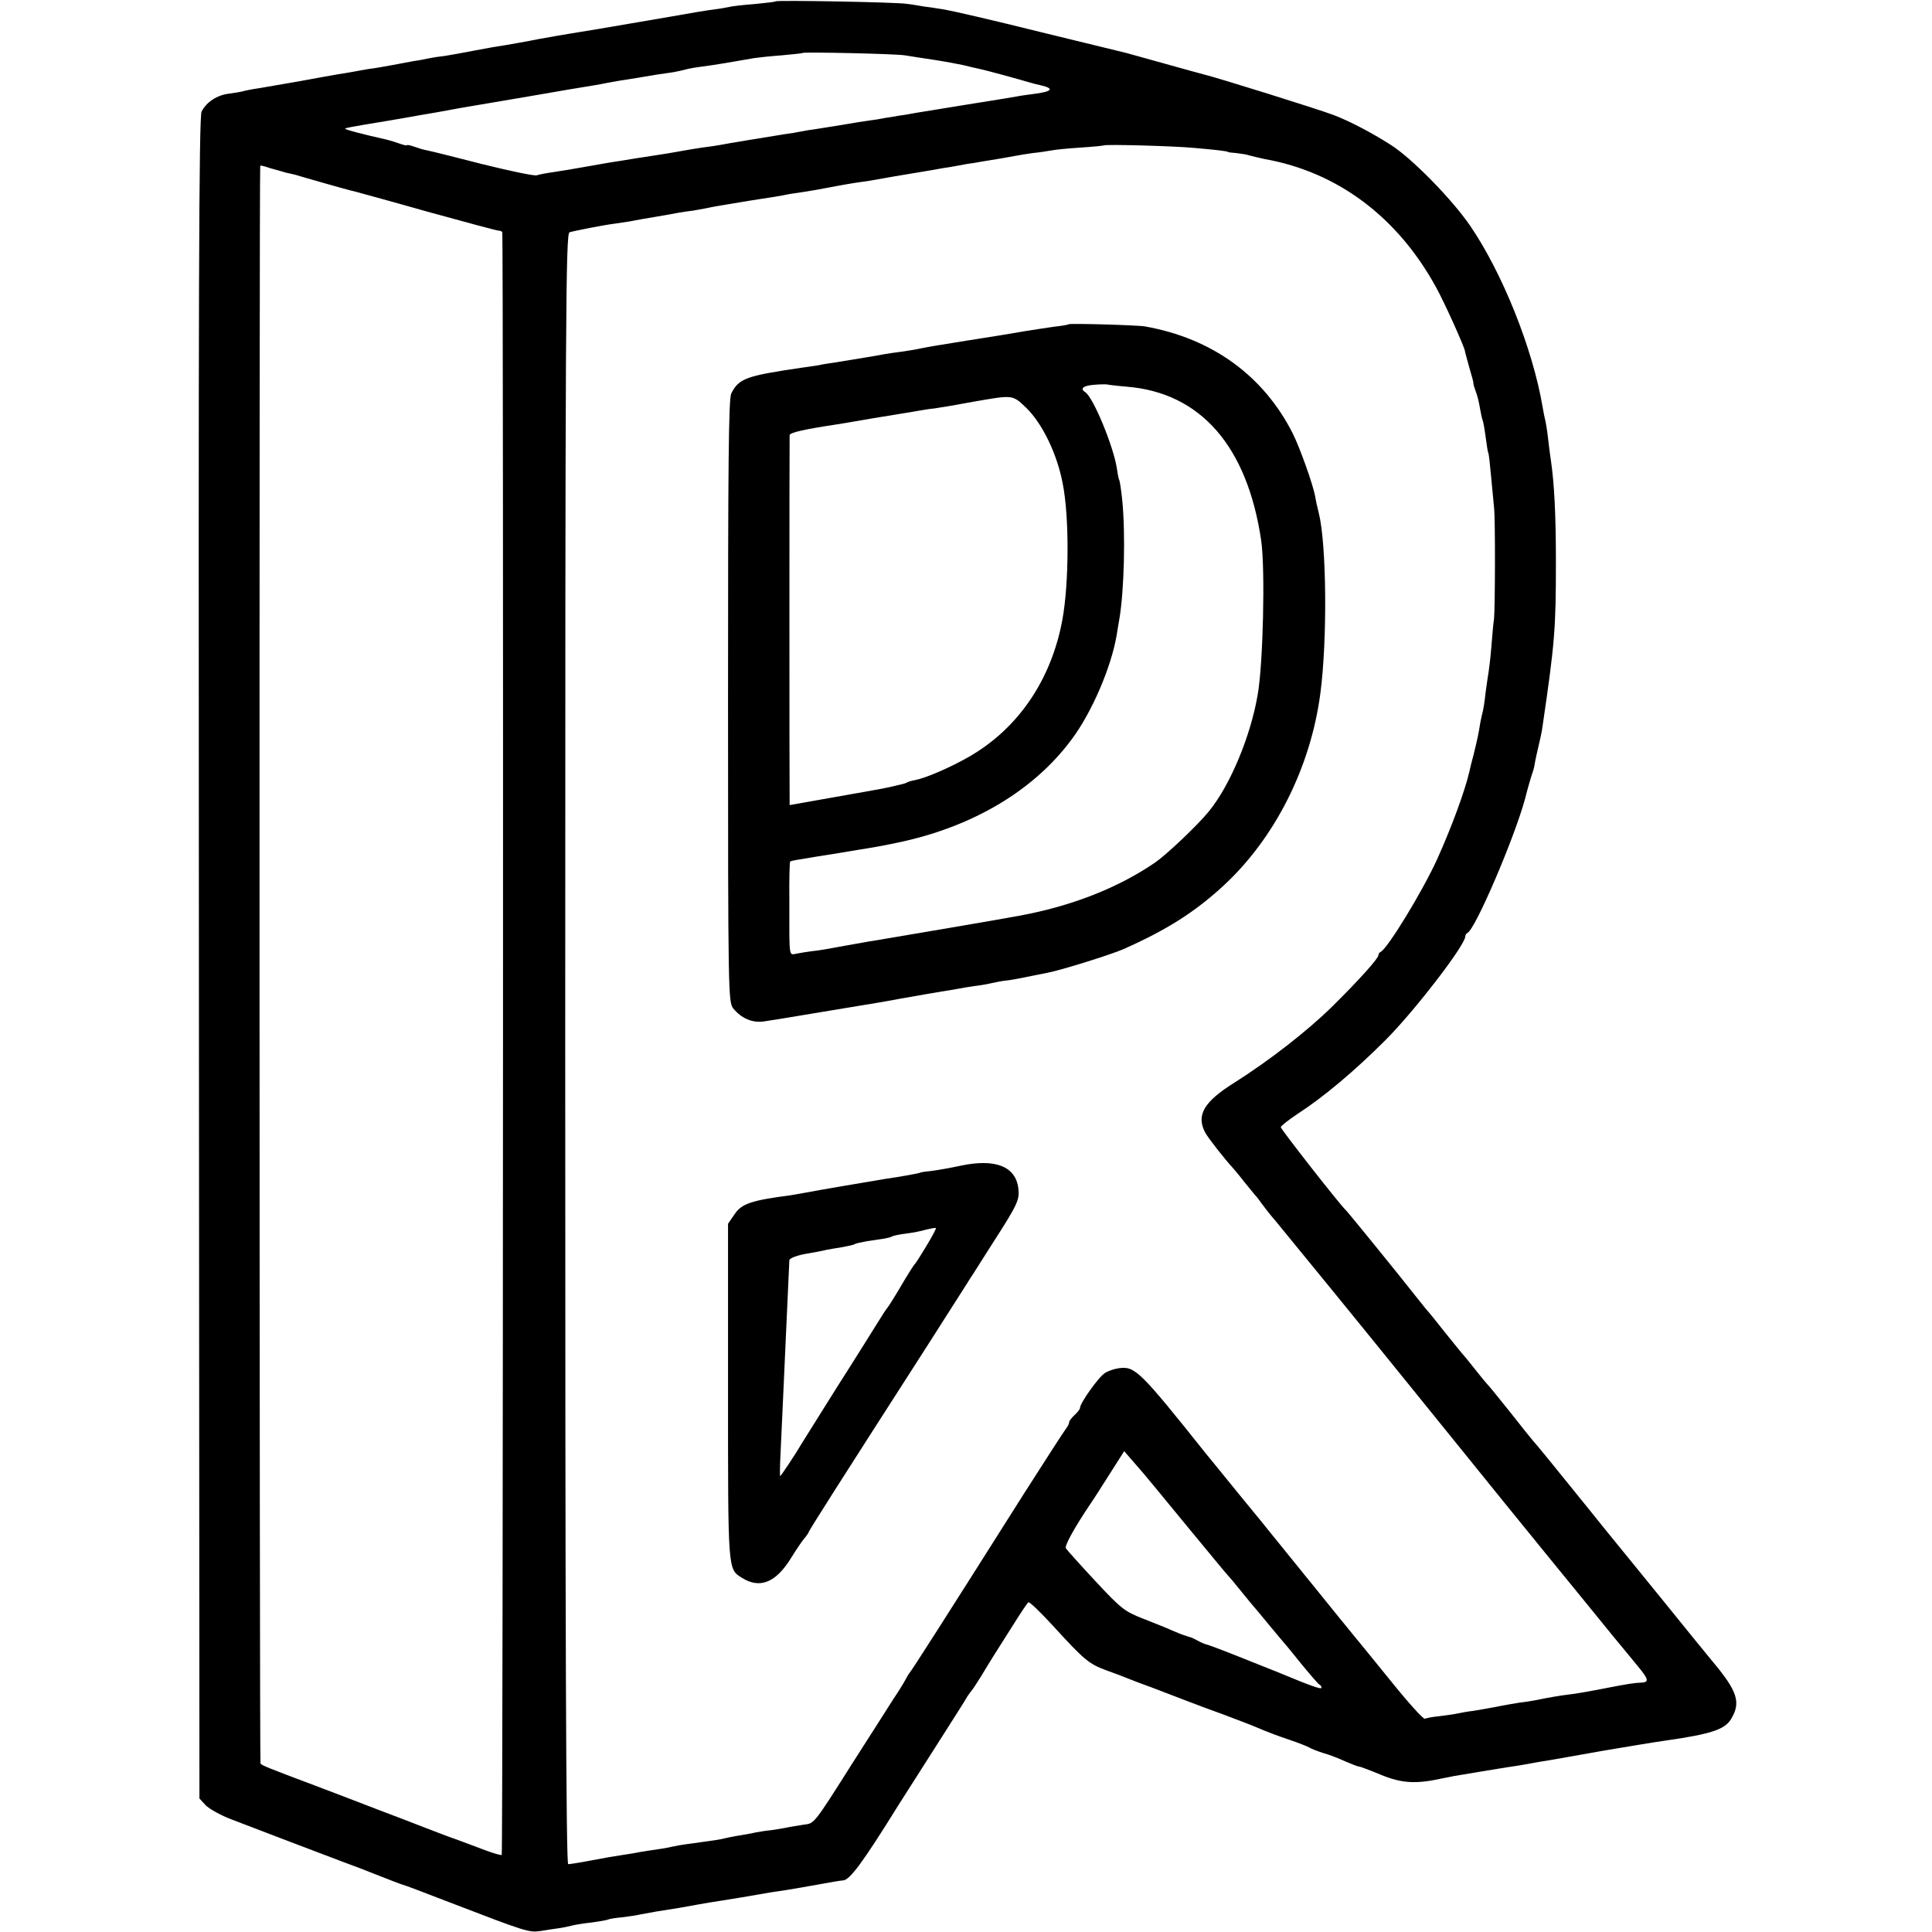 <?xml version="1.0" standalone="no"?>
<!DOCTYPE svg PUBLIC "-//W3C//DTD SVG 20010904//EN"
 "http://www.w3.org/TR/2001/REC-SVG-20010904/DTD/svg10.dtd">
<svg version="1.0" xmlns="http://www.w3.org/2000/svg"
 width="712pt" height="712pt" viewBox="0 0 712 712"
 preserveAspectRatio="xMidYMid meet">
<g transform="translate(0,712) scale(0.1,-0.1)"
fill="#000000" stroke="none">
<path d="M2858 7115 c-1 -2 -37 -6 -78 -10 -41 -3 -82 -8 -90 -10 -8 -2 -35
-7 -60 -10 -25 -3 -96 -15 -157 -26 -261 -45 -340 -58 -373 -63 -19 -3 -71
-12 -115 -20 -44 -9 -98 -18 -120 -22 -22 -3 -74 -12 -115 -20 -41 -8 -91 -17
-110 -20 -19 -2 -46 -6 -60 -9 -14 -3 -38 -8 -55 -10 -16 -3 -52 -10 -80 -15
-27 -5 -66 -12 -85 -14 -19 -3 -45 -8 -56 -10 -12 -2 -39 -7 -60 -10 -22 -4
-86 -15 -144 -26 -58 -10 -123 -21 -145 -25 -22 -3 -47 -8 -55 -10 -8 -3 -33
-7 -55 -10 -45 -5 -84 -31 -102 -66 -10 -19 -12 -675 -10 -3121 l2 -3096 23
-25 c13 -13 55 -37 95 -52 165 -63 271 -104 412 -157 44 -16 96 -36 115 -44
66 -26 95 -37 105 -40 6 -1 82 -30 170 -64 286 -110 295 -113 339 -106 23 4
52 8 66 10 14 2 34 6 45 9 11 3 45 9 75 12 30 4 58 9 61 11 4 2 26 6 50 8 24
3 54 7 65 10 12 2 39 7 60 11 79 12 100 16 149 25 28 5 68 12 90 15 39 6 112
18 185 31 19 3 46 7 60 9 14 2 63 11 110 19 47 9 90 16 96 16 25 0 73 65 204
276 8 13 67 105 130 204 63 99 120 188 125 198 6 9 13 19 16 22 3 3 19 27 35
53 16 27 36 59 44 72 8 13 39 62 69 109 30 48 57 89 61 91 4 3 45 -37 91 -87
115 -126 132 -140 197 -164 31 -11 68 -25 82 -31 14 -6 52 -20 85 -32 33 -13
87 -33 120 -46 33 -13 98 -37 145 -54 85 -32 103 -39 150 -59 14 -6 54 -21 90
-33 36 -12 70 -26 75 -29 6 -4 28 -13 50 -20 22 -6 59 -20 82 -31 24 -10 46
-19 50 -19 5 0 42 -14 83 -31 75 -31 128 -34 220 -14 14 3 36 7 50 10 42 7
203 34 240 39 19 3 45 8 56 10 12 2 39 7 60 10 22 4 75 13 119 21 44 8 96 17
115 20 19 3 60 10 90 15 30 5 73 12 95 15 169 24 221 41 244 79 38 62 25 103
-71 217 -20 24 -102 125 -182 224 -81 99 -159 196 -175 215 -16 19 -63 78
-105 130 -121 150 -188 232 -196 240 -3 3 -41 50 -84 105 -44 55 -82 102 -86
105 -3 3 -24 28 -45 55 -22 28 -42 52 -45 55 -3 3 -32 39 -65 80 -32 41 -64
80 -70 86 -5 6 -23 29 -40 50 -49 63 -249 309 -255 314 -19 16 -240 299 -240
306 1 5 29 27 62 49 96 62 211 159 324 272 107 107 294 350 294 382 0 5 4 11
8 13 28 11 172 347 212 493 11 44 24 87 27 95 3 8 7 22 8 30 1 8 5 26 8 40 15
64 18 77 22 105 45 307 49 357 49 605 0 173 -6 287 -18 370 -3 19 -8 58 -11
85 -3 28 -8 57 -10 65 -2 8 -7 31 -10 50 -36 214 -148 494 -267 668 -67 98
-217 251 -294 299 -69 44 -149 86 -209 109 -61 23 -433 139 -476 149 -8 2 -74
20 -145 40 -71 20 -136 38 -144 40 -8 2 -152 37 -320 78 -168 42 -325 78 -350
82 -25 4 -58 9 -75 11 -16 3 -46 8 -65 10 -39 6 -476 14 -482 9z m477 -199
c22 -4 72 -11 110 -17 39 -6 86 -15 105 -19 19 -5 46 -11 60 -14 20 -4 138
-36 185 -50 6 -2 25 -7 43 -11 47 -11 39 -22 -20 -30 -29 -4 -60 -8 -68 -10
-18 -3 -44 -8 -215 -35 -71 -12 -143 -23 -160 -26 -16 -3 -43 -8 -60 -10 -16
-3 -41 -7 -55 -9 -14 -3 -38 -7 -55 -9 -16 -2 -61 -9 -100 -16 -38 -6 -83 -13
-100 -16 -16 -2 -41 -6 -55 -9 -14 -3 -38 -7 -55 -9 -75 -12 -222 -36 -240
-40 -11 -2 -42 -7 -68 -10 -27 -4 -57 -9 -67 -11 -26 -5 -92 -16 -115 -19 -11
-2 -40 -6 -65 -10 -25 -4 -58 -10 -75 -12 -16 -3 -56 -9 -87 -15 -79 -14 -97
-17 -143 -24 -22 -3 -48 -8 -57 -11 -9 -3 -99 16 -200 41 -101 26 -193 49
-205 51 -12 2 -34 9 -48 14 -14 5 -25 7 -25 5 0 -2 -11 0 -25 5 -14 5 -36 12
-48 15 -94 21 -157 38 -155 41 4 3 12 5 158 29 52 9 106 18 120 21 14 2 40 7
59 10 18 3 43 8 55 10 11 2 37 7 56 10 19 3 123 21 230 39 107 19 211 36 230
39 19 3 46 8 60 11 13 2 42 8 65 11 40 6 48 8 115 19 19 3 47 7 62 9 15 3 35
7 45 10 10 3 38 8 63 11 40 5 111 17 190 31 14 2 59 7 100 10 41 4 76 7 78 9
5 4 340 -3 377 -9z m1065 -341 c79 -7 125 -12 125 -15 0 -1 14 -3 30 -4 17 -2
39 -5 50 -9 11 -3 36 -9 55 -13 270 -48 491 -214 633 -474 32 -58 106 -223
106 -235 0 -3 8 -30 16 -60 9 -30 16 -56 15 -57 -1 -2 3 -15 8 -29 6 -14 13
-43 16 -63 4 -21 8 -41 10 -45 2 -3 7 -31 11 -61 4 -30 8 -57 10 -60 2 -3 6
-41 10 -85 4 -44 9 -96 11 -115 5 -44 4 -363 0 -410 -3 -19 -7 -66 -10 -105
-3 -38 -8 -79 -10 -91 -2 -12 -7 -45 -11 -75 -3 -30 -8 -61 -10 -69 -2 -8 -7
-28 -10 -45 -6 -40 -11 -61 -24 -115 -7 -25 -14 -54 -16 -64 -17 -73 -65 -203
-118 -321 -54 -119 -184 -332 -209 -343 -5 -2 -8 -8 -8 -12 0 -12 -71 -91
-168 -187 -93 -92 -235 -202 -363 -283 -112 -70 -141 -119 -108 -183 10 -19
70 -96 104 -133 5 -6 24 -28 40 -49 17 -21 35 -43 40 -49 6 -6 17 -20 25 -32
8 -11 31 -41 52 -65 74 -90 320 -391 496 -609 260 -322 444 -549 637 -785 58
-71 120 -148 138 -169 18 -22 47 -57 65 -79 38 -46 40 -57 10 -58 -25 -1 -46
-4 -123 -19 -72 -14 -117 -22 -145 -25 -27 -3 -79 -12 -122 -21 -15 -3 -42 -7
-60 -9 -18 -3 -55 -9 -83 -15 -27 -5 -66 -12 -85 -15 -19 -2 -46 -7 -60 -10
-14 -3 -44 -7 -68 -10 -23 -2 -46 -7 -51 -9 -5 -3 -62 60 -127 141 -66 81
-129 159 -141 173 -17 21 -68 83 -146 180 -7 8 -41 51 -77 95 -36 44 -70 87
-77 95 -6 8 -58 72 -115 141 -57 70 -112 138 -123 151 -244 306 -262 323 -320
316 -16 -2 -41 -10 -53 -18 -23 -14 -92 -111 -92 -129 0 -4 -9 -16 -20 -26
-11 -10 -20 -22 -20 -27 0 -5 -5 -14 -10 -21 -6 -7 -77 -117 -158 -244 -292
-462 -411 -648 -420 -658 -4 -5 -11 -17 -15 -25 -4 -8 -24 -41 -45 -72 -20
-32 -88 -138 -150 -235 -141 -223 -141 -223 -177 -227 -17 -3 -46 -7 -65 -11
-19 -4 -46 -8 -60 -10 -14 -1 -38 -5 -55 -8 -16 -4 -46 -9 -65 -12 -19 -3 -42
-8 -50 -10 -15 -4 -34 -7 -130 -20 -25 -3 -52 -8 -60 -10 -8 -2 -33 -7 -55
-10 -23 -3 -52 -8 -65 -10 -14 -3 -43 -8 -65 -11 -22 -3 -74 -12 -115 -20 -41
-8 -80 -14 -86 -14 -8 0 -11 857 -11 3005 0 2734 2 3005 16 3009 20 6 128 27
161 31 14 2 41 6 60 9 19 4 60 11 90 16 30 5 71 12 90 16 19 3 44 7 55 8 11 2
34 6 50 9 17 4 46 9 65 12 19 3 60 10 90 15 30 5 71 11 90 14 19 3 46 8 60 11
14 2 41 6 60 9 19 3 60 10 90 16 30 6 71 13 90 16 19 3 44 6 55 8 49 9 143 25
175 30 19 3 46 8 60 10 14 3 43 8 65 11 22 4 49 9 60 11 11 1 34 5 50 8 58 9
108 18 129 22 11 2 40 7 62 10 23 2 53 7 65 9 13 3 62 8 109 11 47 3 86 7 87
8 5 5 259 -2 333 -9z m-3400 -76 c19 -5 43 -12 53 -15 9 -2 25 -6 35 -8 9 -3
58 -17 107 -31 50 -14 99 -28 110 -30 11 -3 133 -36 270 -75 138 -38 256 -70
263 -70 6 0 13 -3 13 -7 5 -29 3 -5976 -2 -5979 -3 -2 -30 6 -60 17 -30 11
-76 29 -104 39 -27 9 -81 30 -120 45 -38 15 -117 45 -175 67 -58 22 -114 44
-125 48 -11 4 -58 22 -105 40 -176 66 -195 74 -200 81 -4 6 -5 5878 -1 5887 2
3 3 3 41 -9z m3215 -4810 c11 -13 83 -100 160 -194 77 -93 145 -176 152 -183
7 -7 29 -34 50 -60 21 -26 40 -49 43 -52 3 -3 25 -30 50 -60 25 -30 47 -57 50
-60 3 -3 35 -41 70 -85 36 -44 68 -81 72 -83 5 -2 8 -7 8 -12 0 -7 -42 8 -150
53 -14 6 -27 11 -30 12 -3 1 -18 7 -35 14 -112 45 -196 78 -210 81 -5 1 -19 7
-30 13 -11 6 -23 12 -27 13 -5 1 -10 3 -13 4 -3 1 -8 3 -12 4 -5 1 -24 9 -43
17 -19 9 -68 28 -108 44 -67 26 -81 37 -175 138 -56 60 -105 115 -109 121 -5
10 32 77 92 166 6 8 36 55 67 104 l56 88 26 -30 c14 -16 35 -40 46 -53z"/>
<path d="M3938 5925 c-2 -2 -25 -6 -53 -9 -27 -4 -75 -11 -105 -16 -76 -13
-100 -17 -215 -35 -106 -17 -137 -22 -172 -29 -11 -3 -43 -8 -70 -12 -26 -3
-57 -8 -68 -10 -19 -4 -99 -17 -179 -30 -21 -3 -48 -7 -59 -10 -12 -2 -39 -6
-62 -9 -204 -30 -232 -39 -260 -95 -10 -20 -12 -259 -12 -1133 0 -1080 1
-1109 19 -1133 30 -37 71 -55 115 -48 21 3 101 16 178 29 77 13 156 26 175 29
19 3 87 14 150 26 63 11 131 23 150 26 19 3 46 7 60 10 14 3 41 7 60 10 19 2
49 7 65 11 17 4 39 8 50 9 19 2 42 6 105 19 14 3 36 7 50 10 49 9 234 67 280
87 162 72 265 138 370 235 189 175 320 435 356 708 26 197 23 550 -6 665 -5
19 -11 46 -13 60 -8 44 -56 179 -83 233 -108 213 -297 350 -544 394 -28 5
-278 12 -282 8z m214 -230 c273 -22 445 -220 496 -568 15 -106 7 -454 -13
-567 -26 -153 -101 -333 -179 -429 -39 -49 -155 -159 -198 -189 -137 -94 -310
-162 -503 -197 -28 -6 -463 -80 -530 -91 -16 -2 -68 -12 -115 -20 -47 -9 -98
-18 -115 -19 -16 -2 -42 -6 -57 -9 -32 -5 -29 -25 -29 197 -1 76 1 140 3 142
2 2 21 6 43 9 22 4 83 14 135 22 52 9 104 17 115 19 20 3 63 11 100 19 277 57
505 192 645 382 74 99 145 265 165 382 3 17 7 45 10 60 18 104 23 315 11 437
-4 38 -9 72 -11 75 -2 3 -6 22 -9 44 -13 83 -88 264 -117 281 -20 13 -7 24 34
27 23 2 45 2 48 1 3 -1 35 -5 71 -8z m-369 -79 c58 -57 112 -167 133 -276 25
-122 24 -369 -1 -505 -41 -221 -163 -400 -344 -504 -68 -39 -158 -78 -199 -86
-12 -2 -26 -6 -30 -9 -5 -3 -20 -7 -35 -10 -15 -4 -39 -9 -54 -12 -16 -3 -99
-18 -185 -33 l-158 -28 0 21 c-1 30 -1 1329 0 1342 0 10 55 22 174 40 21 3 48
8 60 10 20 4 89 15 180 30 21 3 48 8 60 10 11 2 39 7 61 9 22 3 87 14 145 25
144 25 141 26 193 -24z"/>
<path d="M3540 2824 c-36 -8 -83 -16 -105 -19 -22 -2 -41 -5 -42 -6 -4 -3 -77
-16 -133 -24 -32 -5 -266 -45 -290 -50 -14 -3 -40 -7 -57 -10 -145 -19 -180
-31 -206 -70 l-24 -35 0 -618 c0 -661 -1 -654 50 -686 67 -43 127 -19 184 75
21 34 44 67 51 74 6 8 12 16 12 18 0 5 107 173 439 690 80 126 151 236 156
245 6 8 42 66 81 127 94 146 102 163 97 205 -10 82 -85 111 -213 84z m-126
-296 c-21 -35 -40 -65 -44 -68 -3 -3 -26 -39 -50 -80 -24 -41 -47 -77 -50 -80
-3 -3 -19 -27 -36 -55 -17 -27 -84 -135 -150 -238 -65 -104 -123 -196 -129
-206 -20 -35 -77 -121 -80 -121 -1 0 -1 33 1 73 4 80 10 219 20 437 7 158 12
269 13 286 1 7 27 17 59 23 31 5 67 12 78 15 12 2 38 7 59 10 20 4 41 8 45 11
4 3 25 7 46 11 22 3 49 7 61 9 12 2 25 5 30 8 4 3 28 8 53 11 25 3 59 10 75
15 17 4 32 7 34 5 2 -1 -14 -31 -35 -66z"/>
</g>
</svg>
